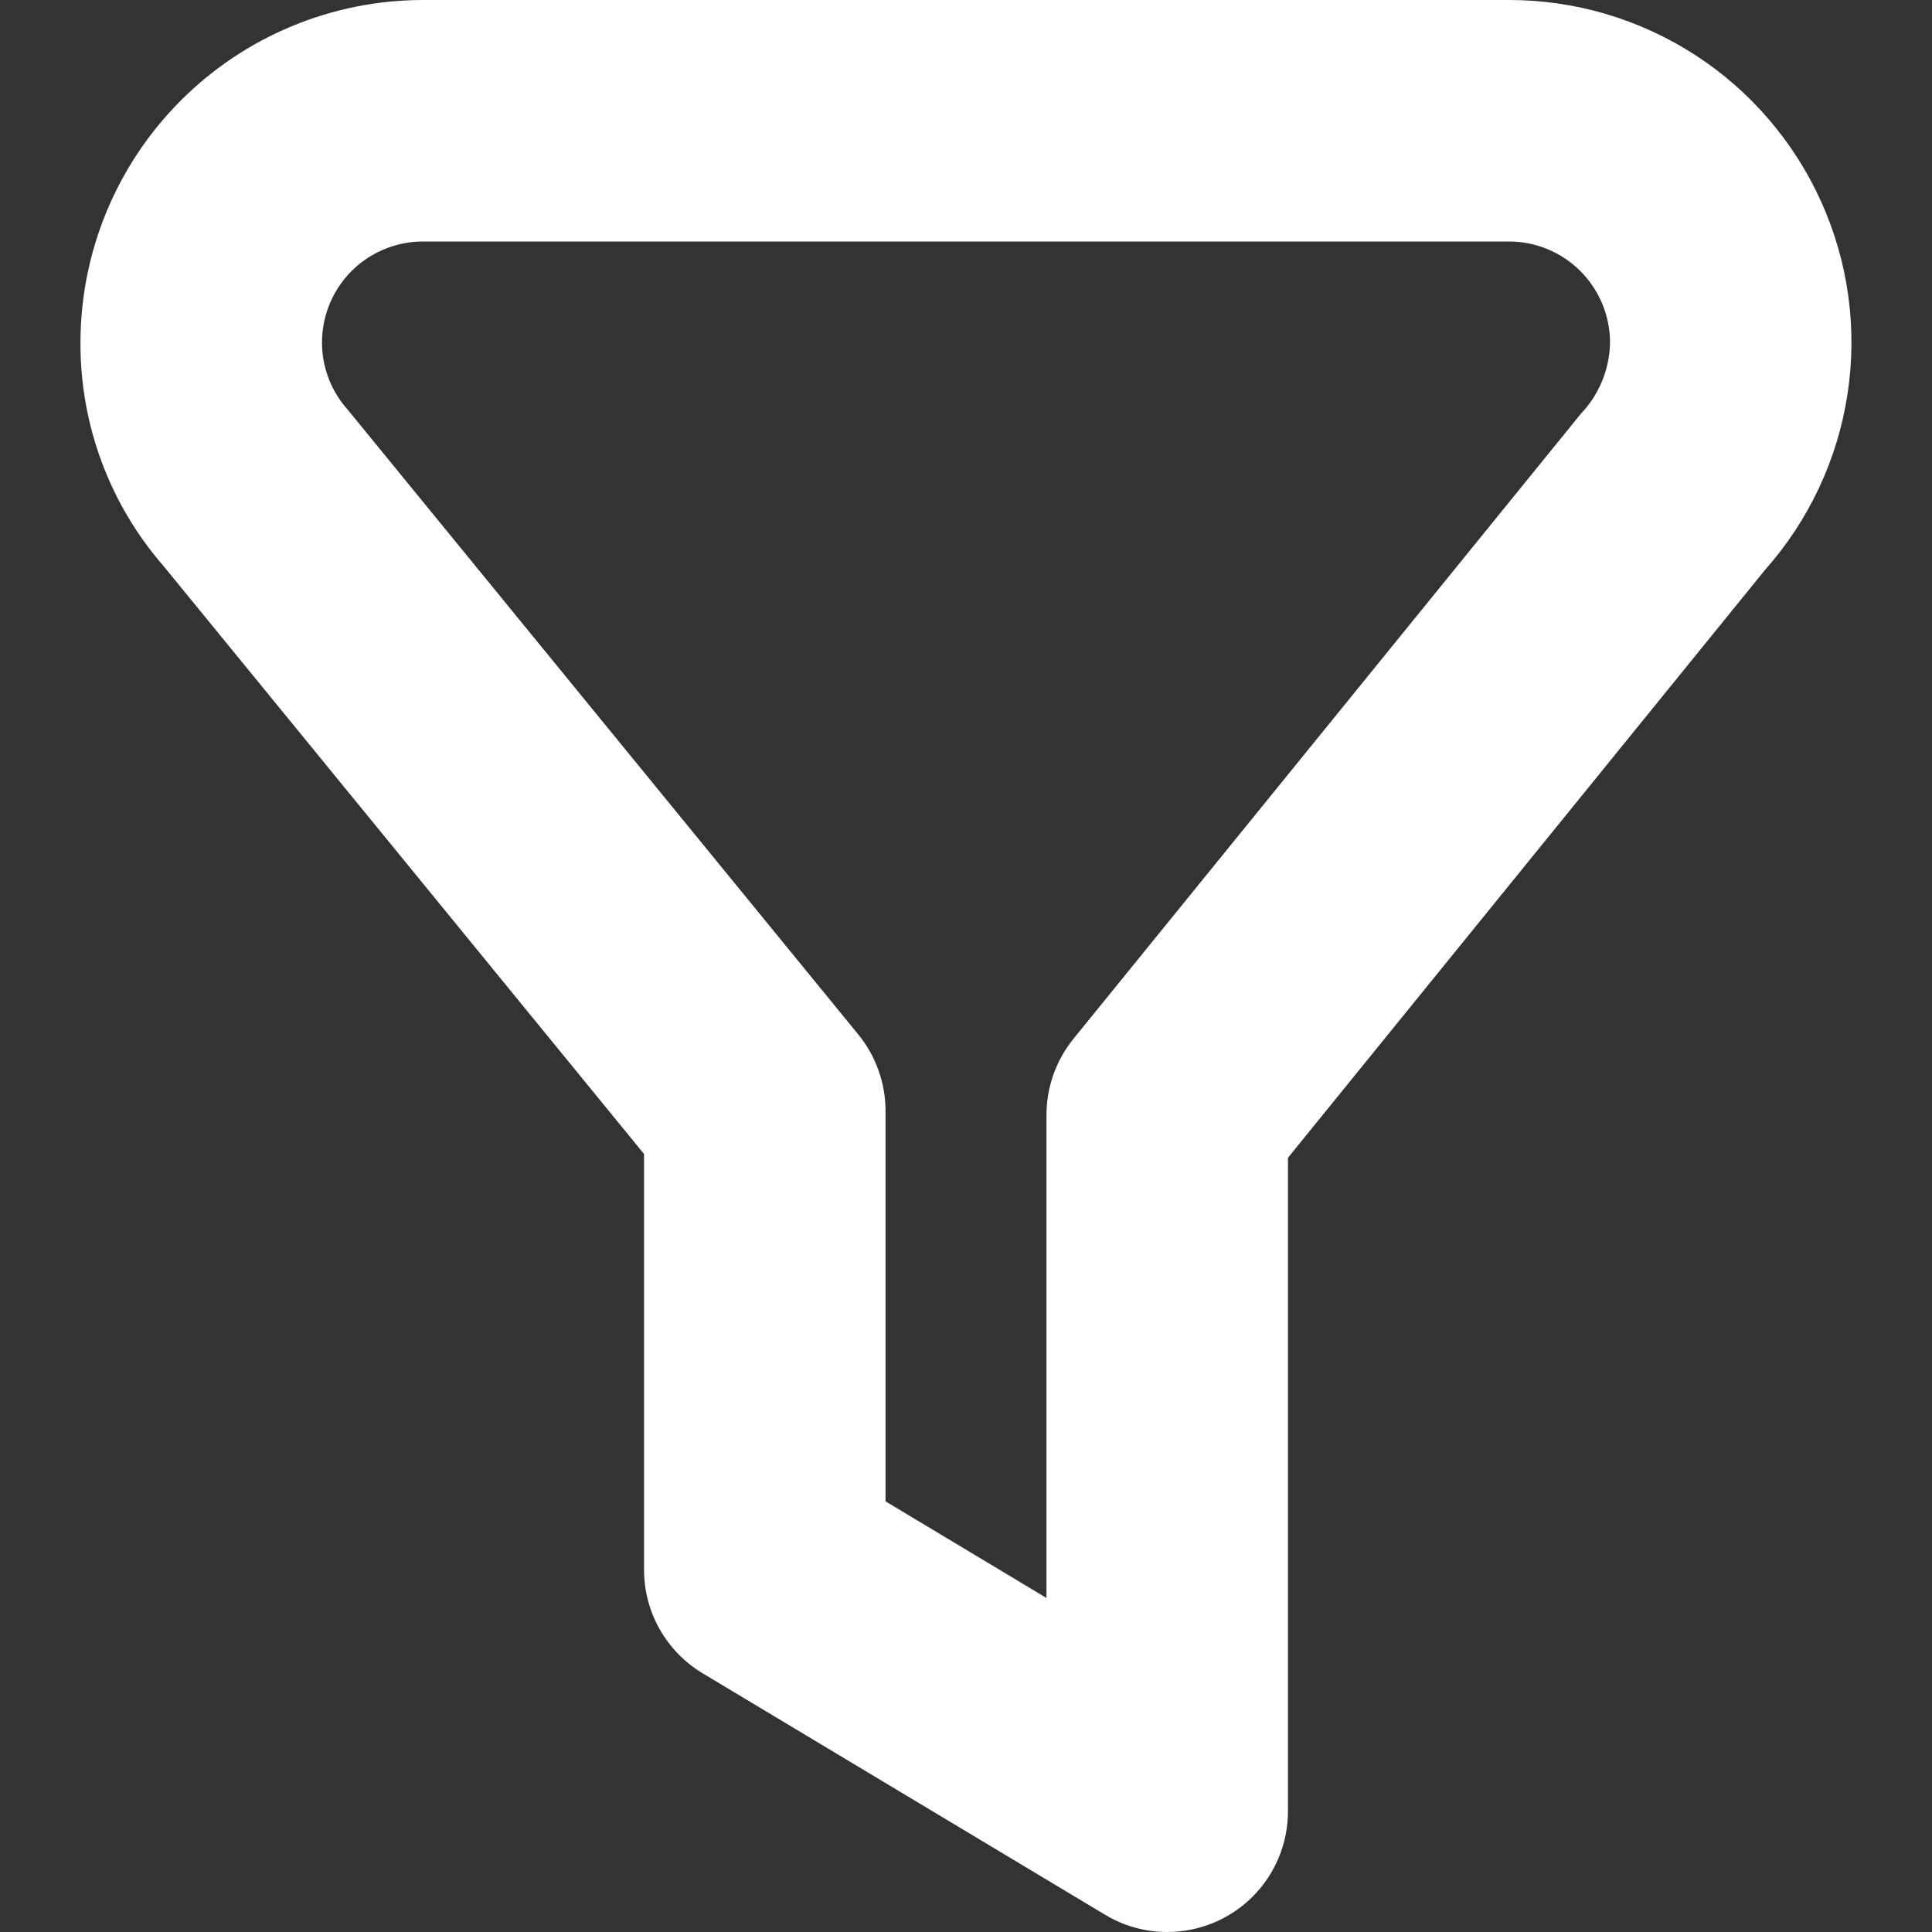 <svg width="20" height="20" viewBox="0 0 20 20" fill="none" xmlns="http://www.w3.org/2000/svg">
<rect x="0" y="0" width="20" height="20" fill="#333333" stroke="none"/>
<g clip-path="url(#clip0_8_54919)">
<path d="M12.083 20C11.857 20 11.635 19.939 11.441 19.822L7.274 17.322C7.089 17.211 6.936 17.054 6.829 16.866C6.723 16.678 6.667 16.466 6.667 16.25V11.946L1.695 5.862C1.135 5.22 0.829 4.396 0.833 3.544C0.834 2.605 1.208 1.704 1.873 1.039C2.537 0.375 3.438 0.001 4.377 0L15.623 0C16.306 0 16.974 0.198 17.548 0.569C18.121 0.94 18.575 1.47 18.855 2.093C19.135 2.716 19.229 3.407 19.125 4.082C19.022 4.757 18.725 5.388 18.272 5.899L13.333 11.985V18.75C13.333 19.081 13.202 19.399 12.967 19.634C12.733 19.868 12.415 20 12.083 20V20ZM9.167 15.542L10.833 16.542V11.542C10.833 11.255 10.932 10.976 11.113 10.753L16.367 4.281C16.556 4.082 16.663 3.819 16.667 3.544C16.666 3.267 16.556 3.002 16.36 2.806C16.165 2.611 15.899 2.5 15.623 2.5H4.377C4.176 2.5 3.979 2.559 3.81 2.668C3.641 2.777 3.508 2.933 3.425 3.117C3.343 3.3 3.315 3.504 3.345 3.703C3.376 3.902 3.463 4.088 3.597 4.238L8.885 10.709C9.067 10.932 9.167 11.212 9.167 11.5V15.542Z" fill="white"/>
</g>
<defs>
<clipPath id="clip0_8_54919">
<rect width="20" height="20" fill="white"/>
</clipPath>
</defs>
</svg>
